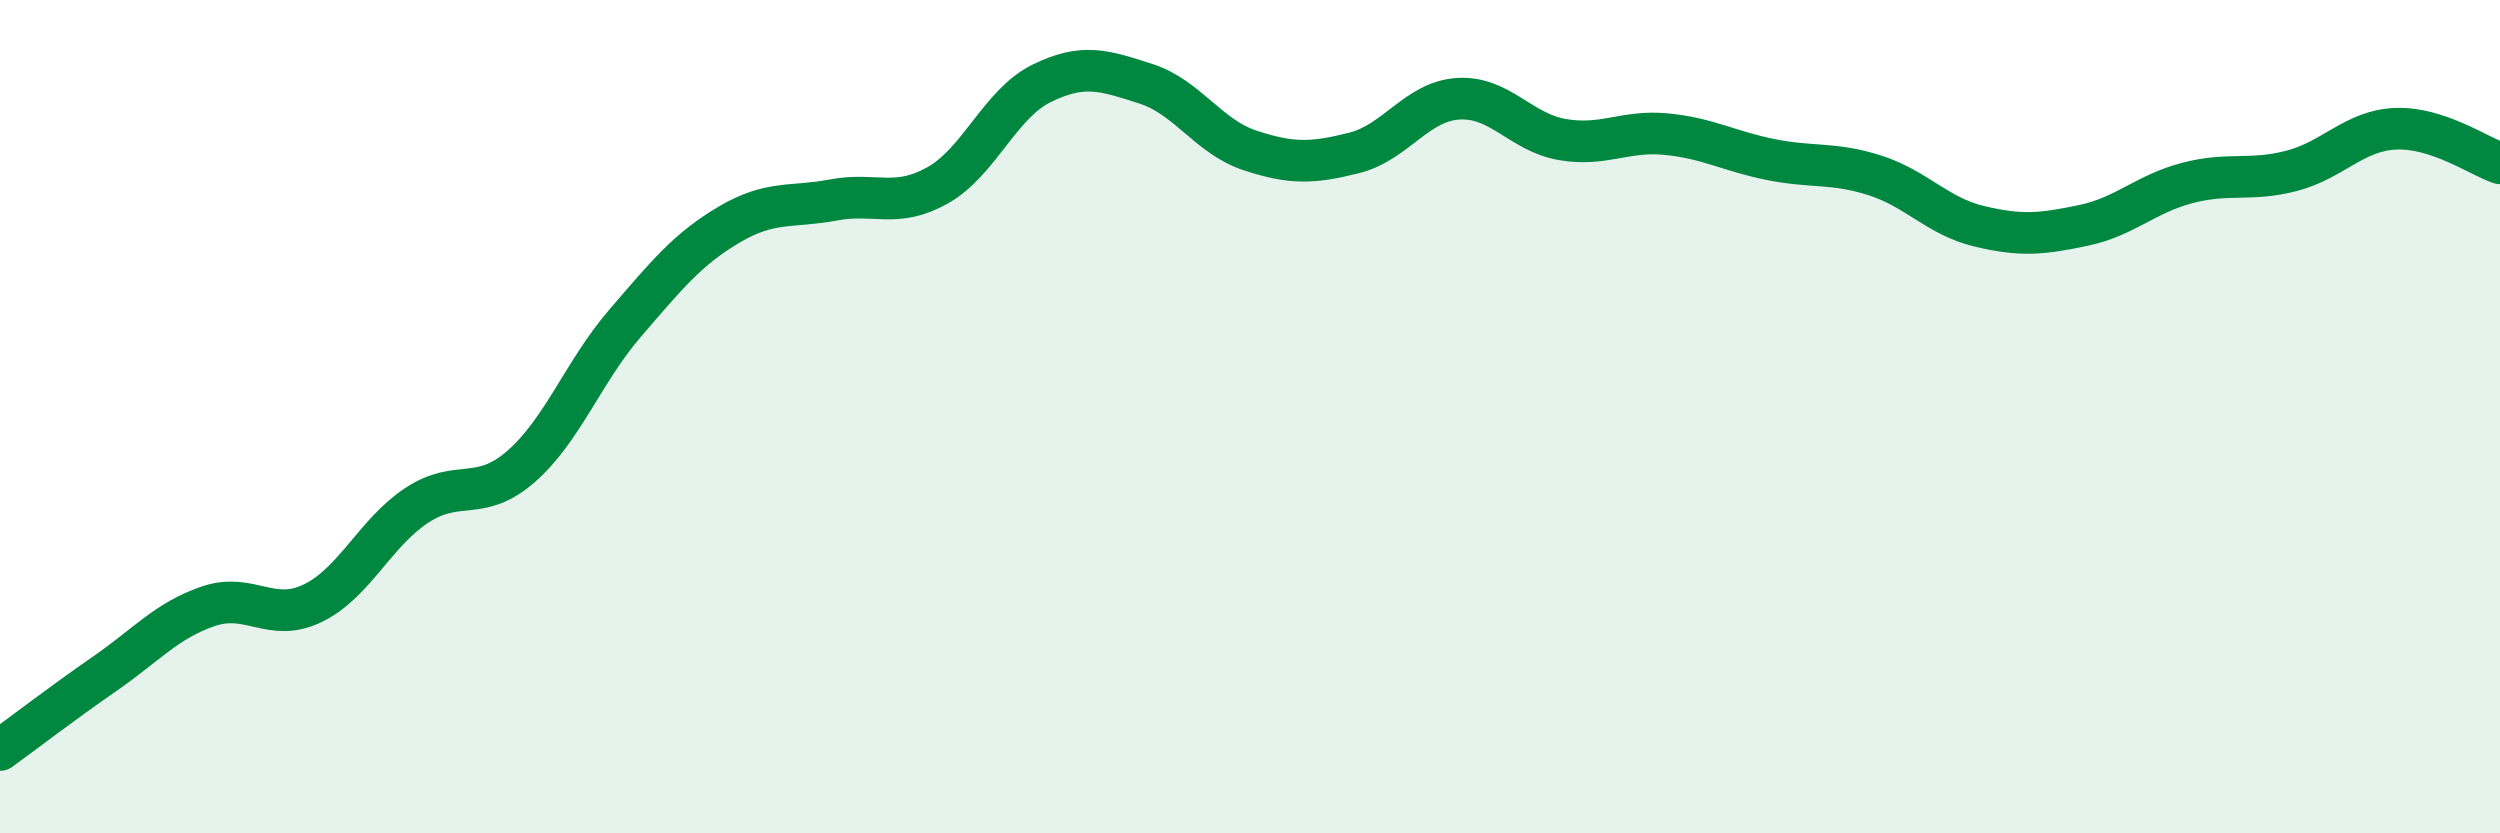 
    <svg width="60" height="20" viewBox="0 0 60 20" xmlns="http://www.w3.org/2000/svg">
      <path
        d="M 0,18 C 0.5,17.64 1.5,16.87 2.5,16.18 C 3.5,15.49 4,14.89 5,14.55 C 6,14.21 6.5,14.96 7.5,14.48 C 8.5,14 9,12.79 10,12.13 C 11,11.47 11.5,12.07 12.5,11.2 C 13.5,10.33 14,8.92 15,7.76 C 16,6.6 16.5,5.98 17.5,5.39 C 18.5,4.8 19,4.99 20,4.8 C 21,4.61 21.5,5.01 22.5,4.45 C 23.5,3.89 24,2.49 25,2 C 26,1.51 26.5,1.69 27.5,2.01 C 28.5,2.33 29,3.28 30,3.61 C 31,3.94 31.5,3.92 32.5,3.67 C 33.5,3.42 34,2.43 35,2.37 C 36,2.31 36.5,3.18 37.5,3.35 C 38.5,3.52 39,3.12 40,3.22 C 41,3.32 41.5,3.63 42.5,3.83 C 43.5,4.03 44,3.89 45,4.21 C 46,4.53 46.5,5.19 47.5,5.43 C 48.5,5.67 49,5.62 50,5.41 C 51,5.2 51.5,4.65 52.5,4.39 C 53.5,4.13 54,4.36 55,4.1 C 56,3.84 56.5,3.13 57.5,3.09 C 58.5,3.05 59.5,3.75 60,3.92L60 20L0 20Z"
        fill="#008740"
        opacity="0.1"
        stroke-linecap="round"
        stroke-linejoin="round"
      />
      <path
        d="M 0,18 C 0.5,17.64 1.5,16.87 2.5,16.18 C 3.5,15.49 4,14.89 5,14.55 C 6,14.21 6.5,14.96 7.5,14.48 C 8.5,14 9,12.79 10,12.13 C 11,11.47 11.5,12.07 12.5,11.2 C 13.5,10.33 14,8.92 15,7.76 C 16,6.6 16.5,5.98 17.5,5.39 C 18.5,4.8 19,4.99 20,4.8 C 21,4.61 21.5,5.01 22.5,4.45 C 23.5,3.89 24,2.49 25,2 C 26,1.51 26.5,1.69 27.5,2.01 C 28.5,2.33 29,3.28 30,3.61 C 31,3.94 31.5,3.92 32.5,3.67 C 33.5,3.42 34,2.43 35,2.37 C 36,2.31 36.5,3.18 37.5,3.35 C 38.5,3.52 39,3.12 40,3.22 C 41,3.32 41.5,3.63 42.5,3.83 C 43.5,4.03 44,3.89 45,4.21 C 46,4.53 46.5,5.19 47.5,5.43 C 48.5,5.67 49,5.62 50,5.41 C 51,5.2 51.5,4.65 52.5,4.39 C 53.5,4.13 54,4.36 55,4.1 C 56,3.84 56.5,3.13 57.5,3.09 C 58.5,3.05 59.5,3.75 60,3.92"
        stroke="#008740"
        stroke-width="1"
        fill="none"
        stroke-linecap="round"
        stroke-linejoin="round"
      />
    </svg>
  